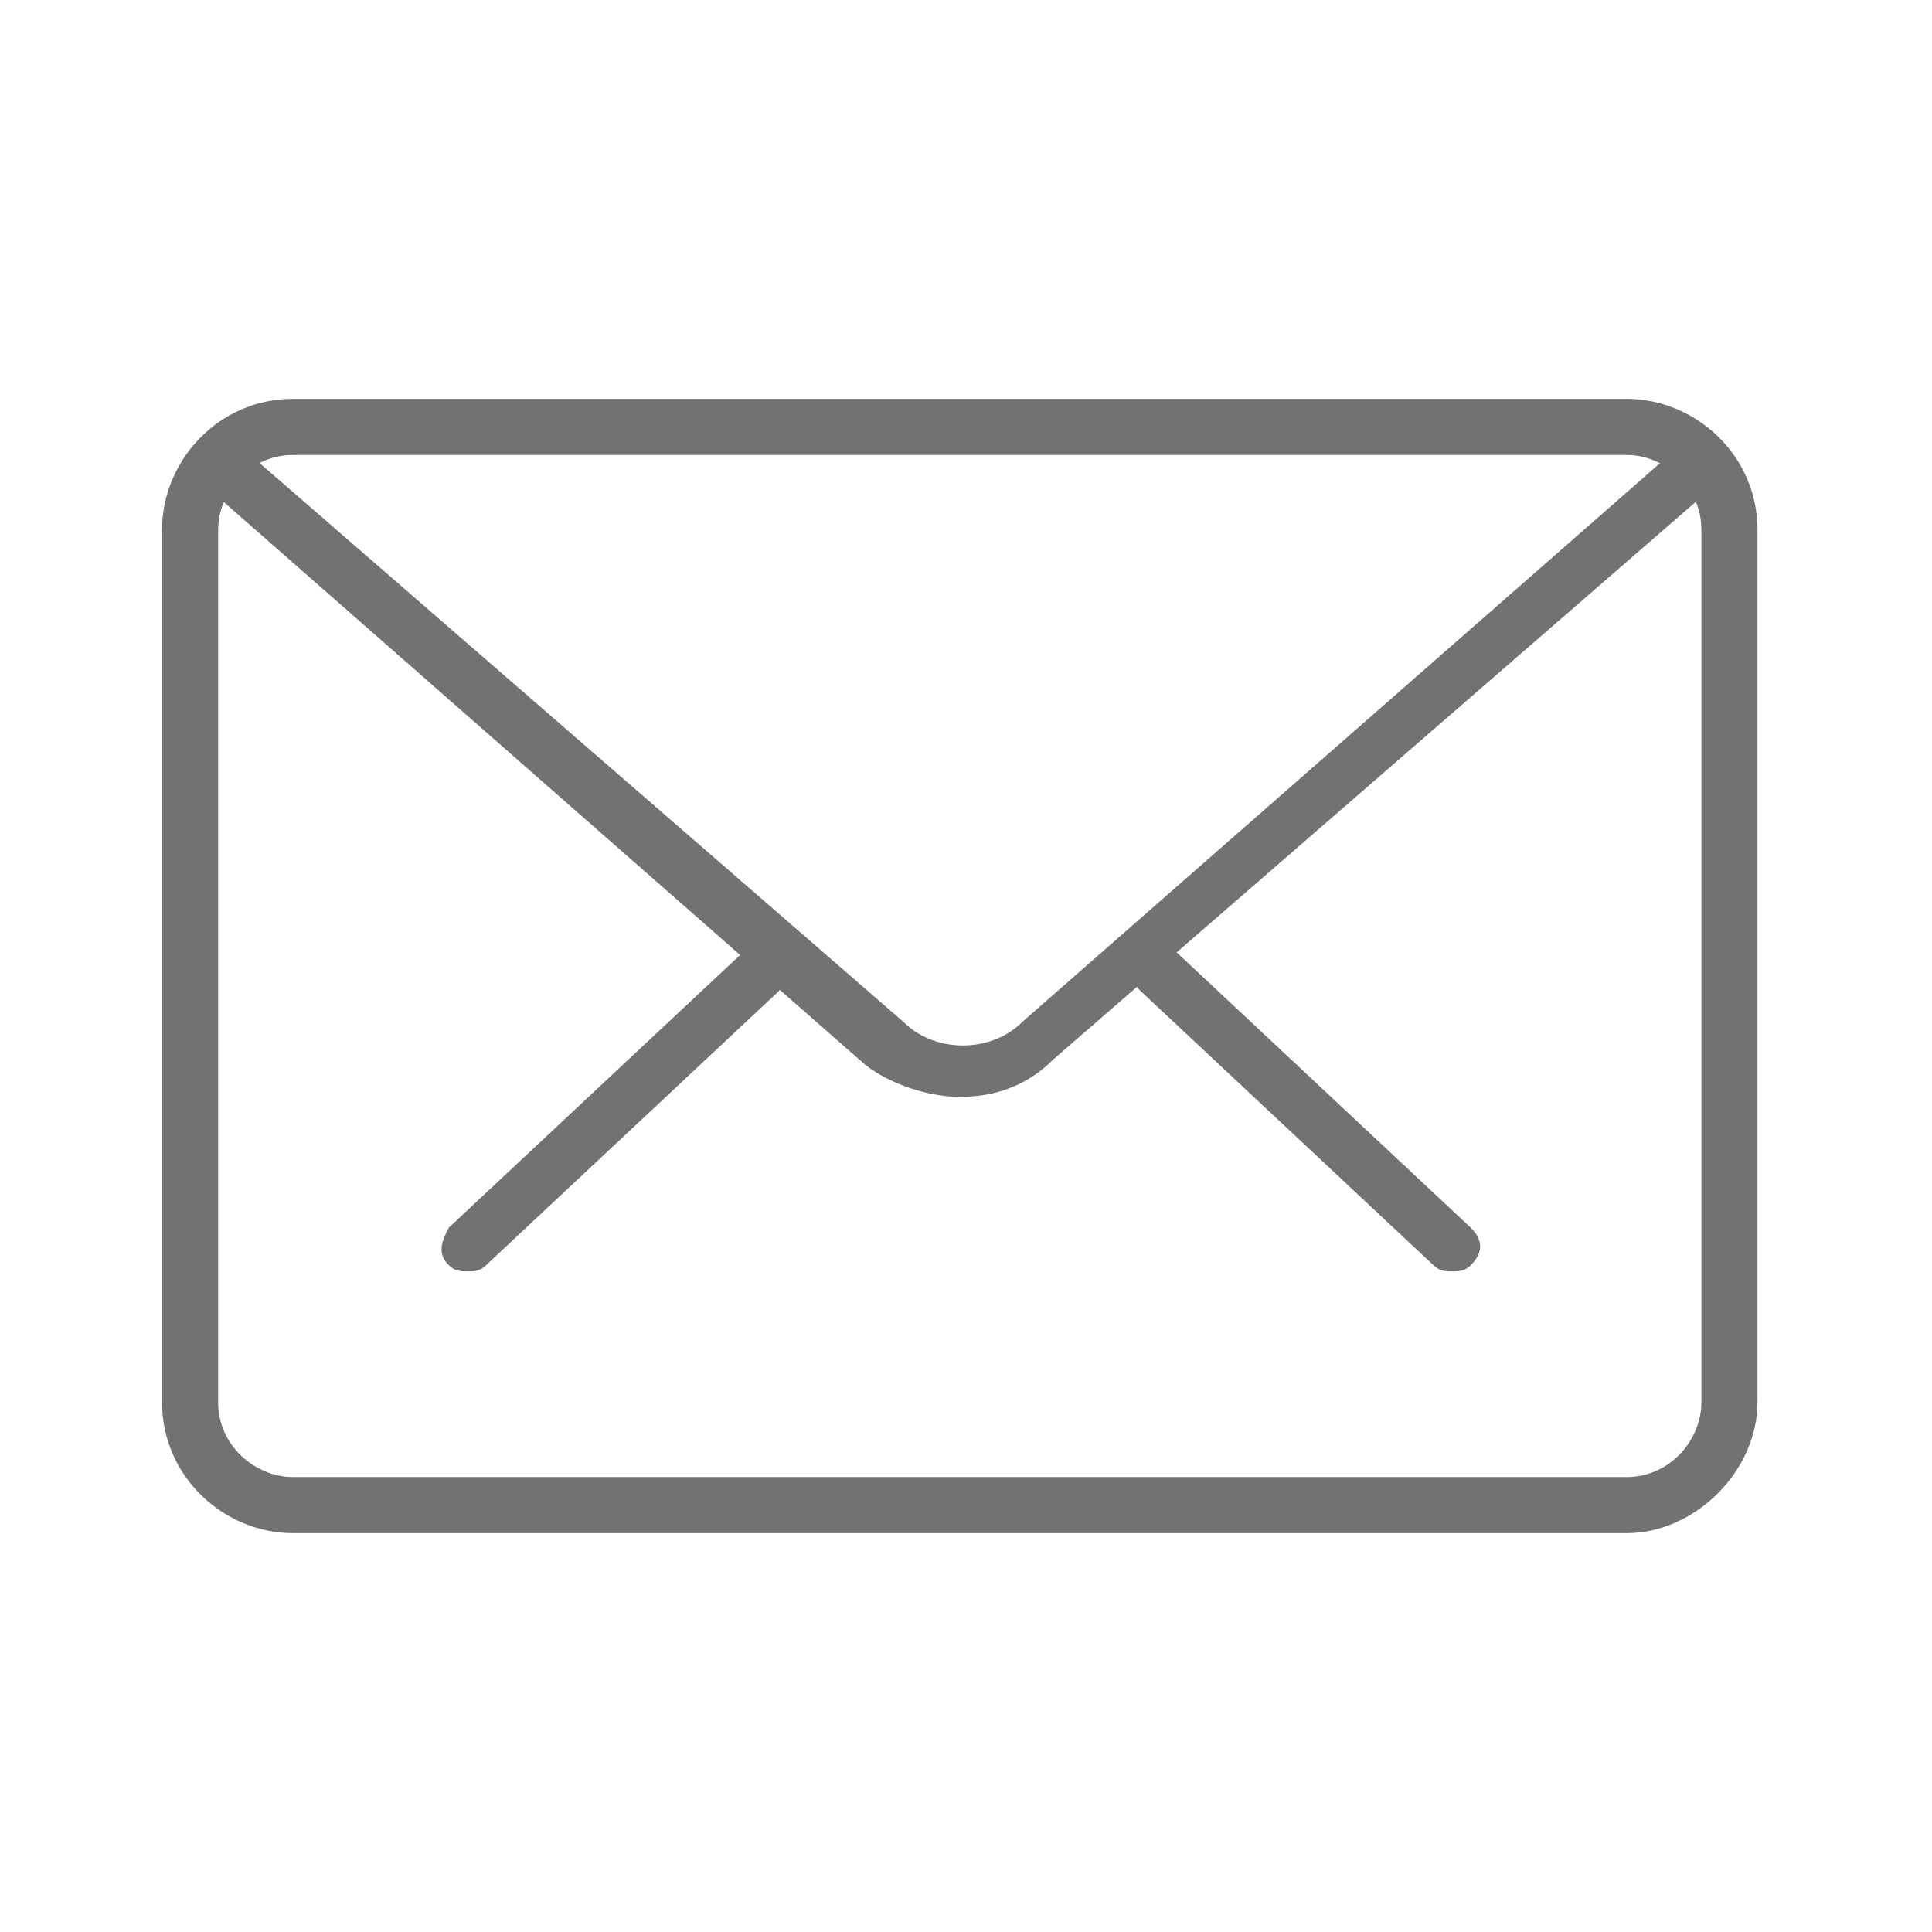 <?xml version="1.0" encoding="utf-8"?>
<!-- Generator: Adobe Illustrator 21.0.2, SVG Export Plug-In . SVG Version: 6.00 Build 0)  -->
<svg version="1.1" id="Layer_1" xmlns="http://www.w3.org/2000/svg" xmlns:xlink="http://www.w3.org/1999/xlink" x="0px" y="0px"
	 viewBox="0 0 31 31" style="enable-background:new 0 0 31 31;" xml:space="preserve">
<style type="text/css">
	.st0{fill:#727272;}
</style>
<g>
	<g>
		<path class="st0" d="M23.3,20.4c-0.1,0-0.2,0-0.3-0.1l-4.7-4.4c-0.2-0.2-0.2-0.4,0-0.6c0.2-0.2,0.4-0.2,0.6,0l4.7,4.4
			c0.2,0.2,0.2,0.4,0,0.6C23.5,20.4,23.4,20.4,23.3,20.4z"/>
		<path class="st0" d="M7.5,20.4c-0.1,0-0.2,0-0.3-0.1c-0.2-0.2-0.1-0.4,0-0.6l4.7-4.4c0.2-0.2,0.4-0.1,0.6,0c0.2,0.2,0.1,0.4,0,0.6
			l-4.7,4.4C7.7,20.4,7.6,20.4,7.5,20.4z"/>
	</g>
	<path class="st0" d="M26.1,24.6H4.7c-1.1,0-2.1-0.9-2.1-2.1v-14c0-1.1,0.9-2.1,2.1-2.1h21.4c1.1,0,2.1,0.9,2.1,2.1v14
		C28.2,23.6,27.2,24.6,26.1,24.6z M4.7,7.3C4,7.3,3.5,7.9,3.5,8.5v14c0,0.7,0.6,1.2,1.2,1.2h21.4c0.7,0,1.2-0.6,1.2-1.2v-14
		c0-0.7-0.6-1.2-1.2-1.2H4.7z"/>
	<path class="st0" d="M15.4,17.6c-0.5,0-1.1-0.2-1.5-0.5L3.3,7.8c-0.2-0.1-0.2-0.4,0-0.6s0.4-0.2,0.6,0l10.6,9.2
		c0.5,0.5,1.4,0.5,1.9,0l10.5-9.2c0.2-0.1,0.4-0.1,0.6,0c0.1,0.2,0.1,0.4,0,0.6L16.9,17C16.5,17.4,16,17.6,15.4,17.6z"/>
</g>
</svg>
